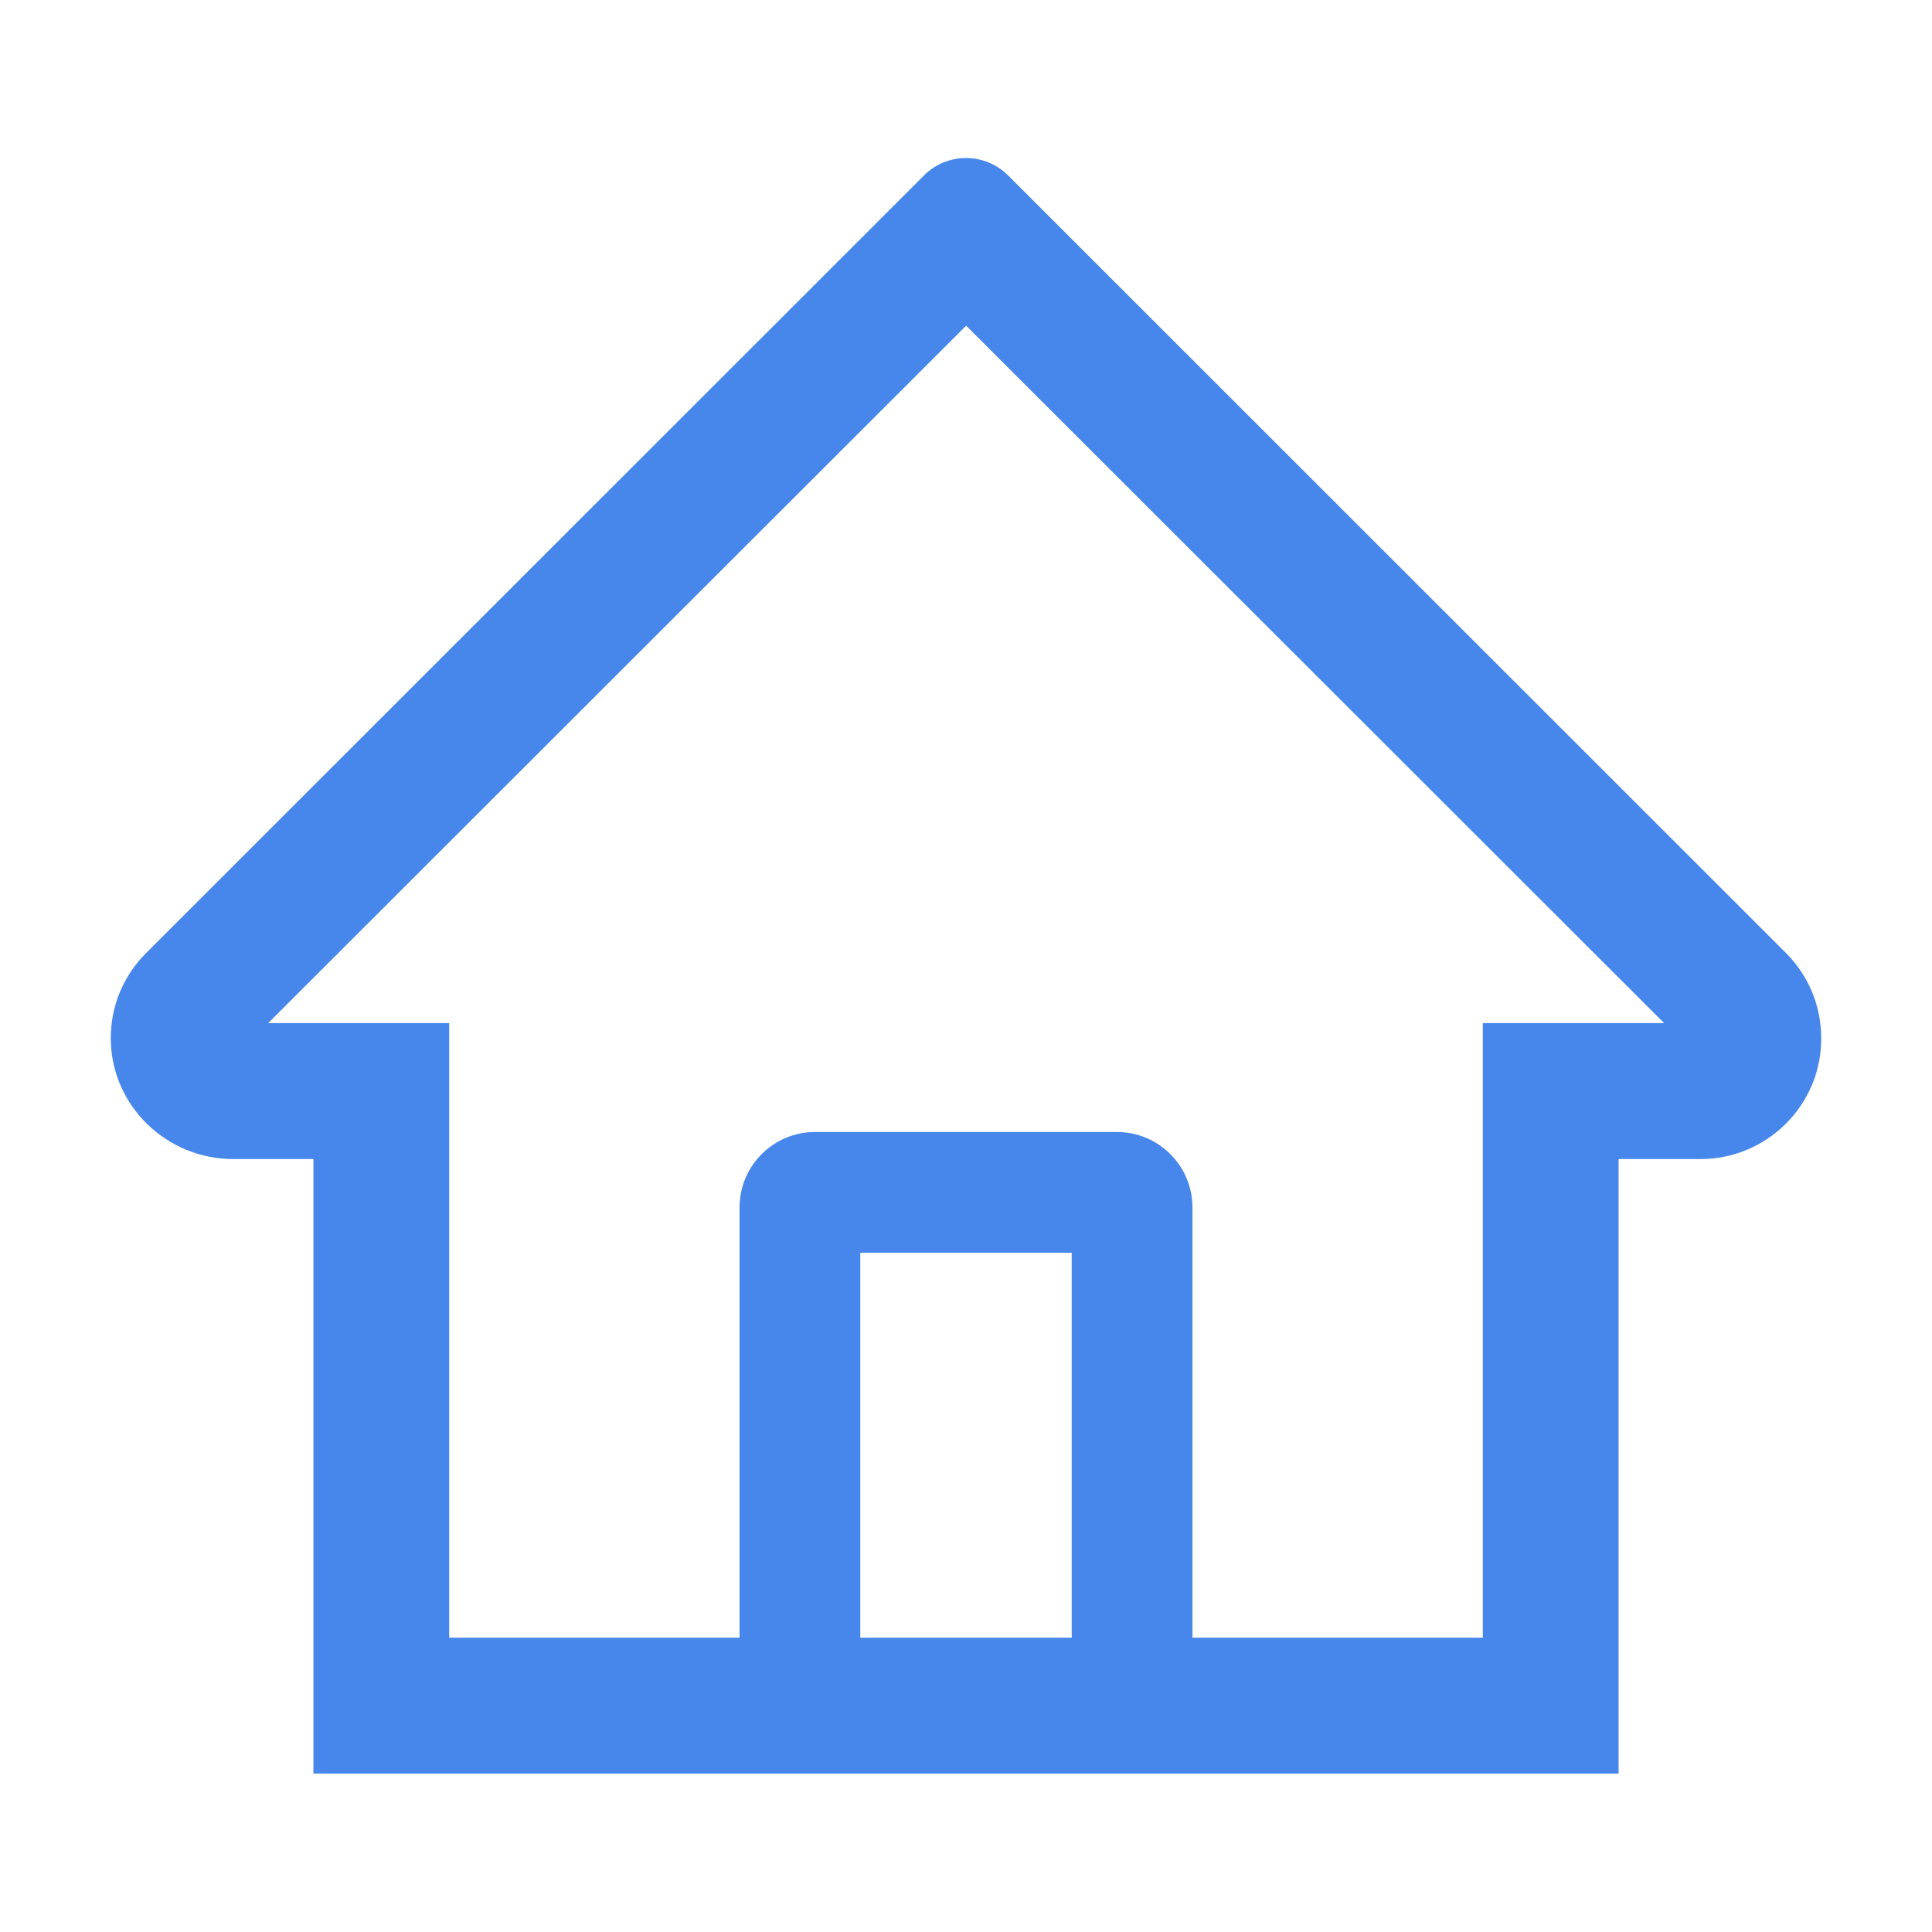 <svg width="14" height="14" viewBox="0 0 14 14" fill="none" xmlns="http://www.w3.org/2000/svg">
<path d="M12.941 6.905L7.658 1.624L7.304 1.27C7.223 1.19 7.114 1.145 7 1.145C6.886 1.145 6.777 1.19 6.697 1.27L1.06 6.905C0.977 6.987 0.912 7.085 0.867 7.193C0.823 7.301 0.801 7.417 0.803 7.533C0.808 8.015 1.209 8.399 1.69 8.399H2.271V12.852H11.729V8.399H12.322C12.556 8.399 12.776 8.307 12.942 8.142C13.023 8.061 13.088 7.964 13.132 7.858C13.176 7.751 13.198 7.637 13.197 7.522C13.197 7.29 13.106 7.07 12.941 6.905ZM7.766 11.867H6.234V9.078H7.766V11.867ZM10.745 7.414V11.867H8.641V8.75C8.641 8.448 8.396 8.203 8.094 8.203H5.906C5.604 8.203 5.359 8.448 5.359 8.75V11.867H3.255V7.414H1.943L7.001 2.36L7.317 2.676L12.059 7.414H10.745Z" fill="#4787EC"/>
</svg>
